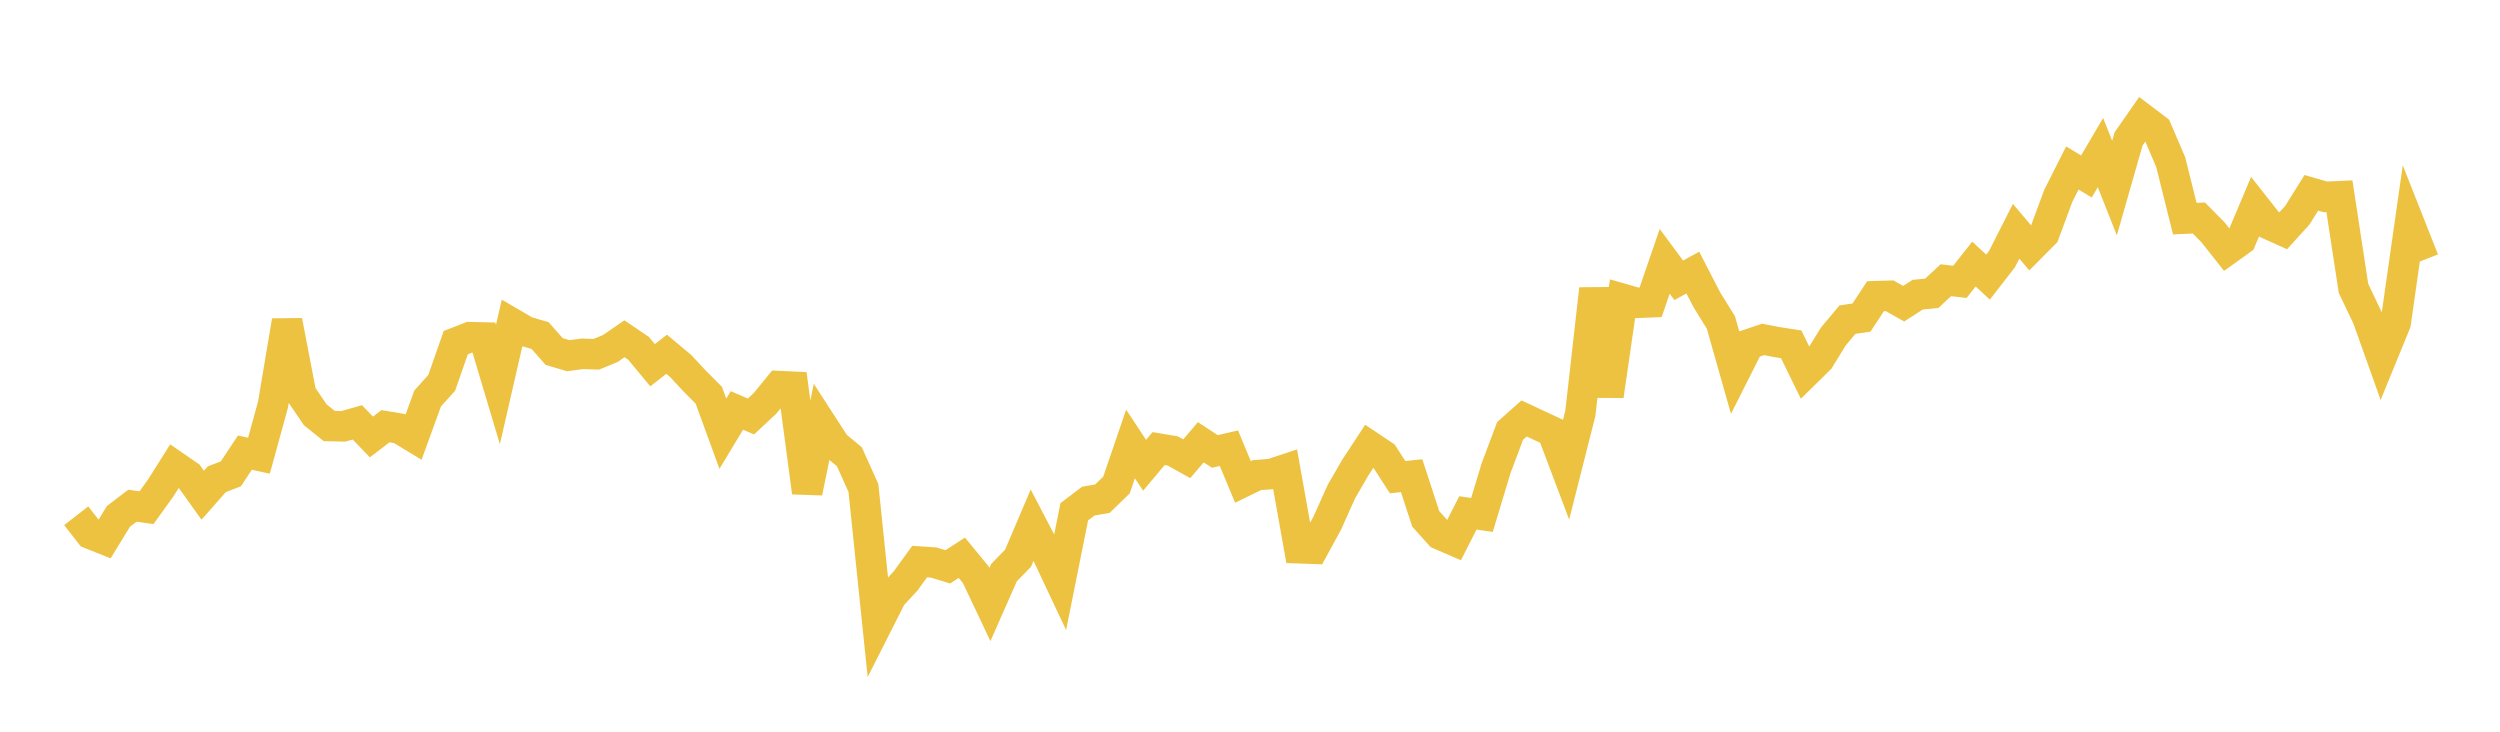<svg width="164" height="48" xmlns="http://www.w3.org/2000/svg" xmlns:xlink="http://www.w3.org/1999/xlink"><path fill="none" stroke="rgb(237,194,64)" stroke-width="2" d="M5,33.833L5.922,35.019L6.844,35.387L7.766,33.879L8.689,33.174L9.611,33.305L10.533,32.025L11.455,30.564L12.377,31.199L13.299,32.487L14.222,31.439L15.144,31.084L16.066,29.692L16.988,29.894L17.91,26.539L18.832,21.05L19.754,25.848L20.677,27.206L21.599,27.947L22.521,27.969L23.443,27.707L24.365,28.666L25.287,27.961L26.21,28.114L27.132,28.674L28.054,26.14L28.976,25.115L29.898,22.476L30.82,22.117L31.743,22.14L32.665,25.223L33.587,21.206L34.509,21.745L35.431,22.013L36.353,23.06L37.275,23.335L38.198,23.211L39.12,23.24L40.042,22.859L40.964,22.222L41.886,22.847L42.808,23.958L43.731,23.239L44.653,24.011L45.575,25.001L46.497,25.926L47.419,28.452L48.341,26.924L49.263,27.321L50.186,26.459L51.108,25.327L52.03,25.37L52.952,32.303L53.874,27.774L54.796,29.199L55.719,29.962L56.641,32.013L57.563,40.926L58.485,39.105L59.407,38.112L60.329,36.839L61.251,36.902L62.174,37.185L63.096,36.589L64.018,37.709L64.94,39.655L65.862,37.565L66.784,36.619L67.707,34.448L68.629,36.212L69.551,38.169L70.473,33.571L71.395,32.873L72.317,32.714L73.24,31.819L74.162,29.124L75.084,30.522L76.006,29.427L76.928,29.582L77.85,30.094L78.772,29.012L79.695,29.616L80.617,29.402L81.539,31.616L82.461,31.168L83.383,31.098L84.305,30.793L85.228,35.966L86.15,35.999L87.072,34.308L87.994,32.252L88.916,30.659L89.838,29.256L90.76,29.872L91.683,31.302L92.605,31.206L93.527,34.035L94.449,35.063L95.371,35.461L96.293,33.647L97.216,33.782L98.138,30.729L99.06,28.271L99.982,27.451L100.904,27.882L101.826,28.31L102.749,30.755L103.671,27.114L104.593,18.957L105.515,25.969L106.437,19.602L107.359,19.867L108.281,19.831L109.204,17.143L110.126,18.388L111.048,17.881L111.97,19.666L112.892,21.157L113.814,24.408L114.737,22.577L115.659,22.266L116.581,22.444L117.503,22.587L118.425,24.473L119.347,23.569L120.269,22.071L121.192,20.969L122.114,20.832L123.036,19.431L123.958,19.403L124.88,19.922L125.802,19.331L126.725,19.24L127.647,18.383L128.569,18.489L129.491,17.322L130.413,18.179L131.335,16.991L132.257,15.172L133.18,16.261L134.102,15.334L135.024,12.848L135.946,11.019L136.868,11.576L137.79,10.01L138.713,12.338L139.635,9.111L140.557,7.788L141.479,8.486L142.401,10.643L143.323,14.342L144.246,14.301L145.168,15.235L146.09,16.402L147.012,15.74L147.934,13.555L148.856,14.725L149.778,15.14L150.701,14.124L151.623,12.65L152.545,12.916L153.467,12.873L154.389,18.917L155.311,20.85L156.234,23.44L157.156,21.186L158.078,14.721L159,17.055"></path></svg>